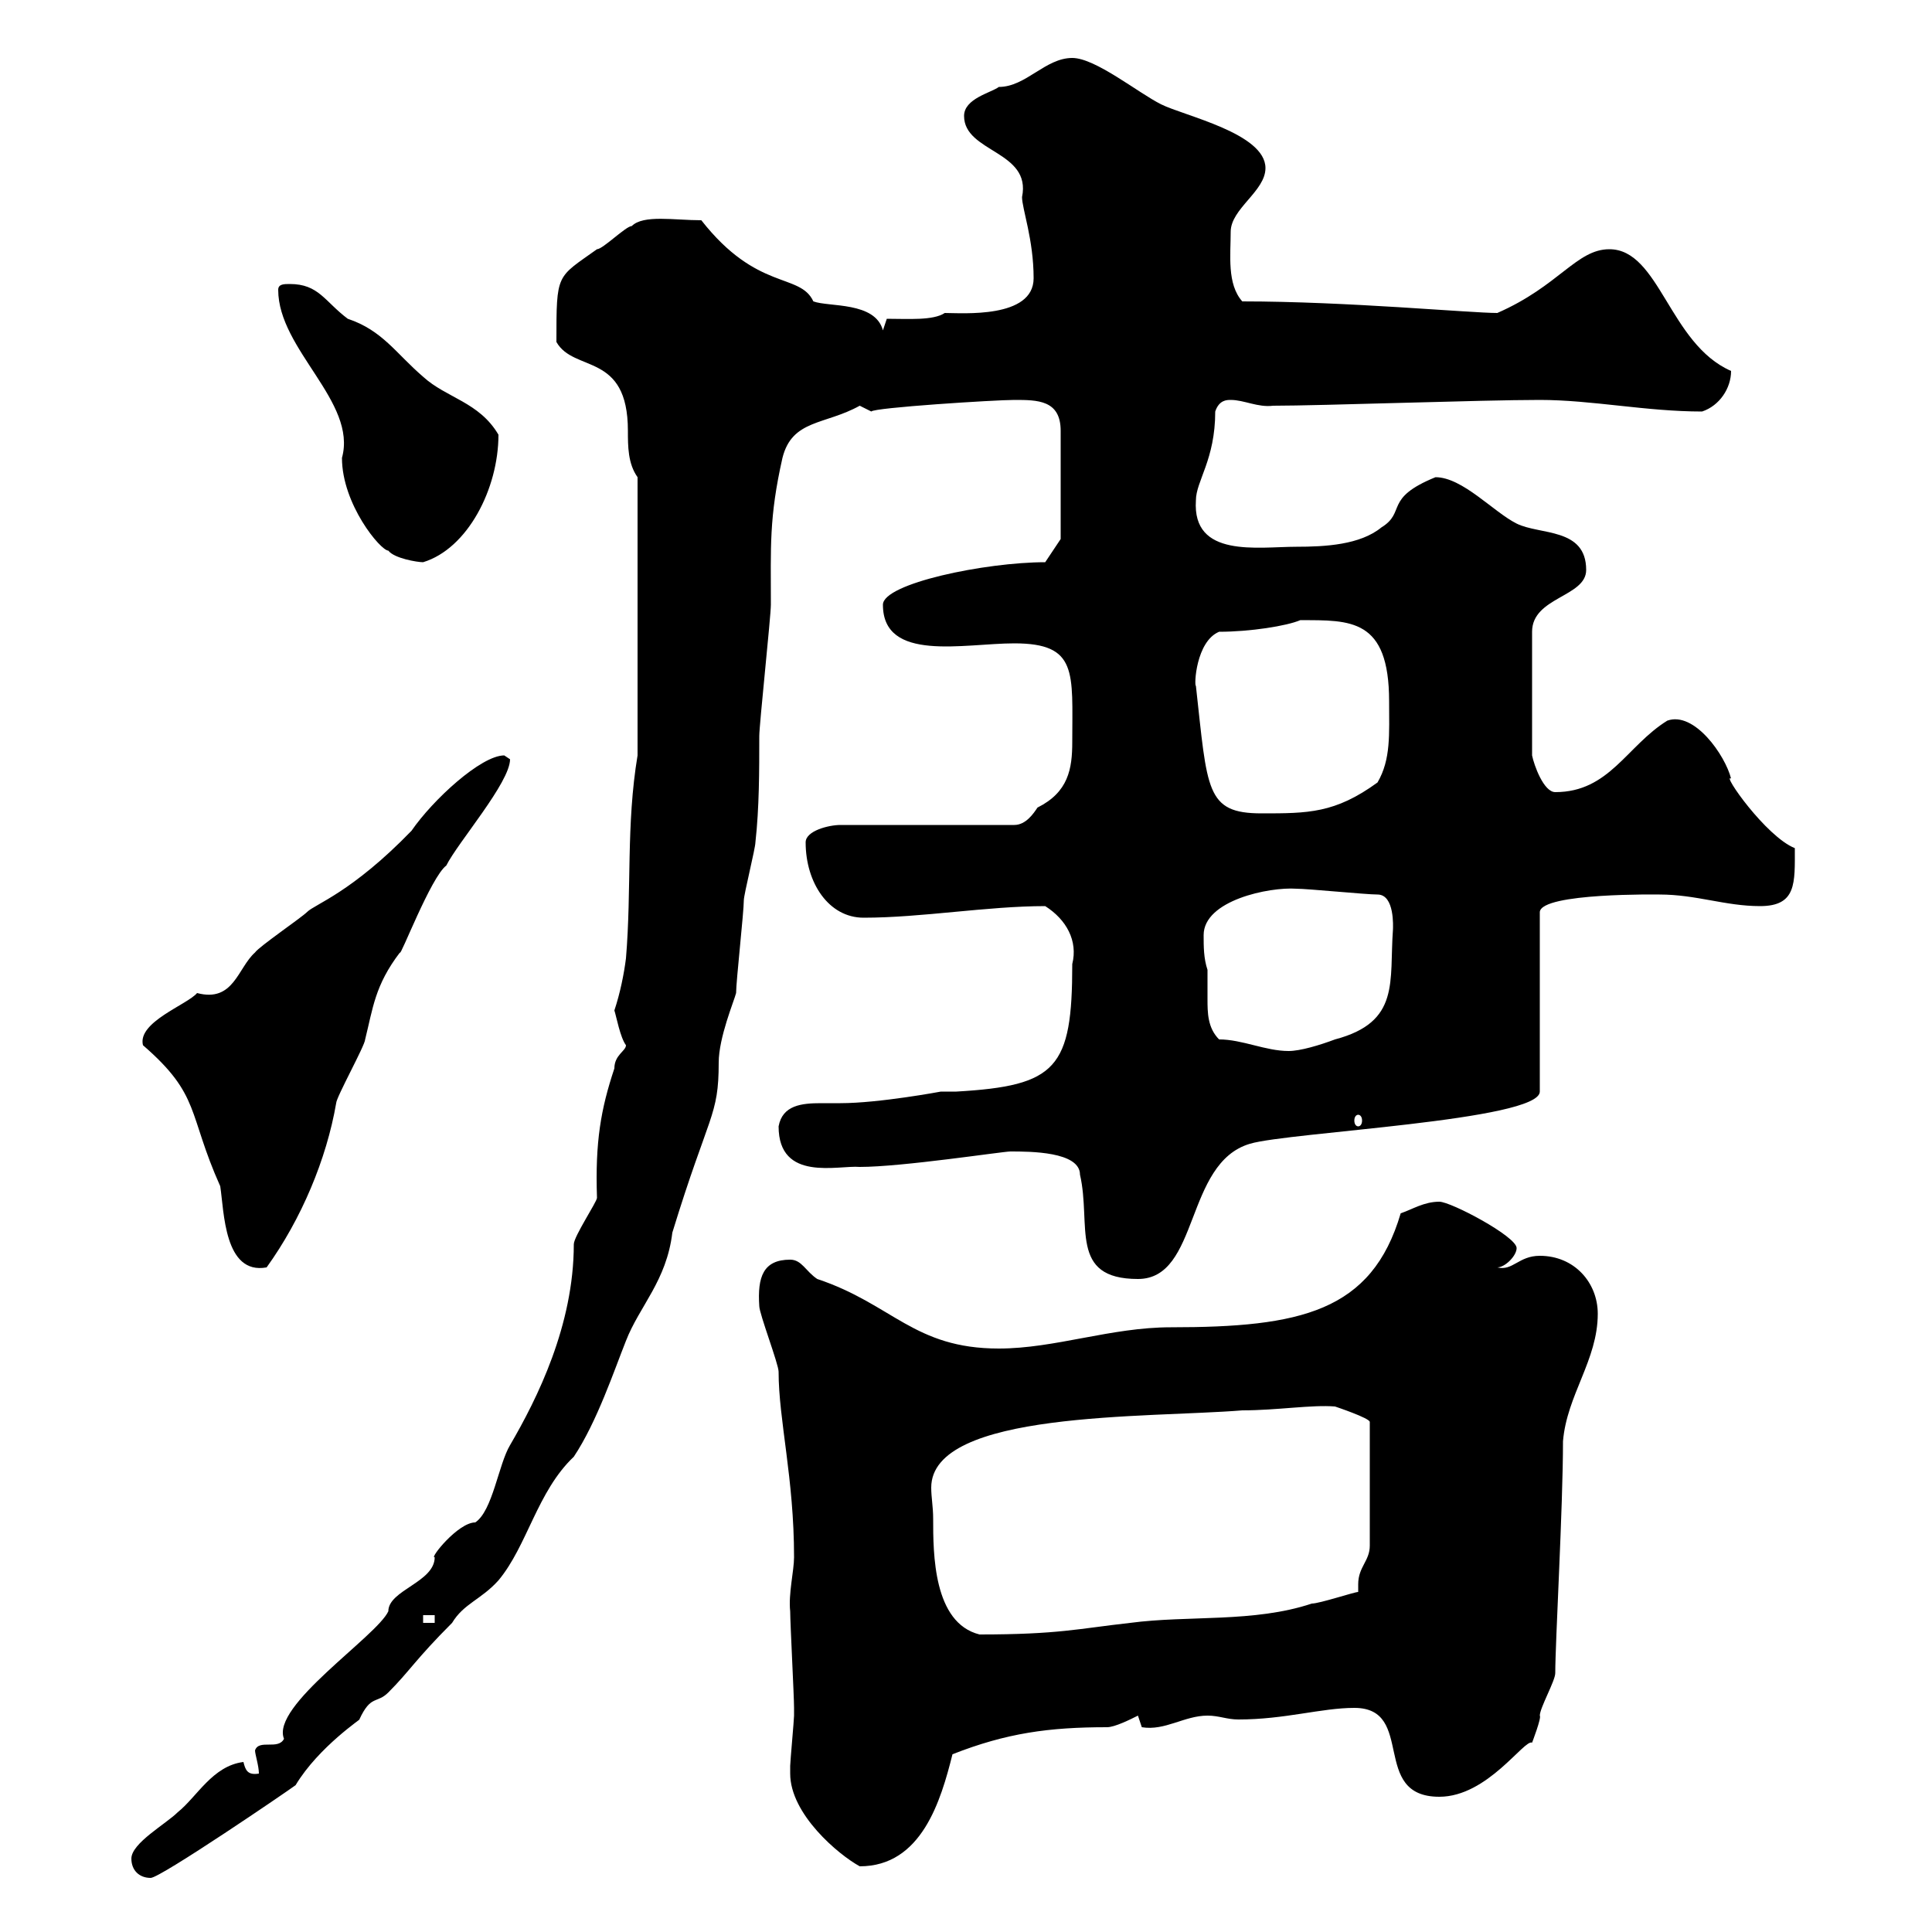 <svg xmlns="http://www.w3.org/2000/svg" xmlns:xlink="http://www.w3.org/1999/xlink" width="300" height="300"><path d="M20.40 288.60C20.40 290.40 21.60 291.60 23.40 291.60C24.90 291.60 44.70 278.10 45.90 277.20C49.50 271.20 56.40 266.70 55.80 267C57.60 263.10 58.50 264.60 60.30 262.80C63.60 259.50 64.50 257.70 70.20 252C72 249 74.70 248.40 77.40 245.40C81.90 240 83.40 231.60 89.10 226.20C92.70 220.80 95.40 212.70 97.20 208.20C99.30 202.80 103.50 198.90 104.40 191.40C110.10 172.80 111.60 173.40 111.60 165C111.60 161.10 114 155.40 114.30 154.20C114.30 152.40 115.50 141.60 115.50 139.80C115.50 138.90 117.30 131.70 117.30 130.80C117.90 125.40 117.90 119.70 117.90 114.30C117.90 112.50 119.70 95.70 119.70 93.90C119.70 84.90 119.40 80.40 121.50 71.10C123 65.10 128.10 66 133.50 63C133.50 63 135.30 63.90 135.30 63.90C135.60 63.30 154.50 62.10 157.50 62.10C161.10 62.10 164.70 62.10 164.70 66.90L164.70 83.70L162.30 87.30C153 87.30 137.10 90.60 137.10 93.90C137.10 102.90 149.70 99.90 157.50 99.90C167.40 99.90 166.50 104.40 166.50 115.20C166.50 119.40 165.90 123 161.10 125.40C160.50 126.30 159.30 128.10 157.50 128.10L130.50 128.10C128.70 128.10 125.10 129 125.10 130.80C125.10 137.10 128.70 142.50 134.10 142.50C143.10 142.50 153.30 140.70 162.30 140.70C165.60 142.80 167.40 146.10 166.50 149.70C166.50 165.90 164.10 168.60 148.50 169.50C147.90 169.50 146.70 169.50 146.10 169.50C146.10 169.50 136.50 171.30 130.50 171.30C129.60 171.30 128.40 171.30 127.50 171.30C124.50 171.30 121.50 171.60 120.90 174.90C120.90 183.60 130.20 180.90 133.50 181.20C140.10 181.20 155.70 178.80 156.90 178.80C159.90 178.80 167.70 178.80 167.70 182.40C169.50 190.20 165.90 198.60 176.70 198.60C186.30 198.60 183.90 180.60 194.10 177.60C200.10 175.80 239.10 174 239.10 169.50L239.10 141.60C239.40 138.60 257.70 138.90 257.70 138.90C263.40 138.90 267.90 140.70 273.30 140.70C279 140.70 278.70 137.10 278.70 131.70C274.20 129.90 267.30 120 268.80 120.90C267.90 117.30 263.10 110.40 258.90 111.90C252.60 115.80 249.90 123 241.50 123C239.70 123 238.20 118.80 237.90 117.30L237.90 98.10C237.90 92.70 246.30 92.70 246.30 88.50C246.30 81.90 239.10 83.10 235.50 81.30C231.90 79.50 227.10 74.10 222.90 74.10C214.80 77.40 218.40 79.50 214.50 81.90C211.20 84.60 205.80 84.90 201.30 84.90C195.30 84.90 185.10 86.70 185.70 77.70C185.70 74.70 188.70 71.40 188.70 63.90C189.30 62.10 190.50 62.10 191.10 62.10C193.20 62.10 195.30 63.30 197.70 63C205.20 63 230.10 62.10 239.10 62.10C247.20 62.10 255.60 63.90 264.30 63.90C267 63 268.80 60.30 268.80 57.60C259.20 53.40 257.70 38.70 249.90 38.70C244.80 38.70 242.10 44.40 232.50 48.60C228.30 48.60 209.10 46.80 192.90 46.80C190.50 44.10 191.10 39.60 191.10 36C191.10 32.40 196.50 29.70 196.50 26.10C196.50 20.70 183.90 18 180.30 16.20C176.70 14.40 170.10 9 166.50 9C162.30 9 159.30 13.50 155.10 13.50C153.90 14.40 149.70 15.30 149.70 18C149.70 23.70 160.20 23.40 158.70 30.60C158.70 32.40 160.50 37.20 160.50 43.20C160.50 49.50 149.40 48.60 146.70 48.60C144.90 49.80 141 49.50 137.70 49.50L137.10 51.30C135.90 46.80 128.70 47.70 126.30 46.80C124.20 42.30 117.60 45.30 108.90 34.20C104.70 34.20 99.90 33.30 98.10 35.10C97.20 35.10 93.60 38.70 92.70 38.70C86.40 43.20 86.40 42.30 86.40 53.10C89.10 57.90 97.50 54.60 97.50 66.90C97.50 69.30 97.50 72 99 74.10L99 117.30C97.20 128.10 98.10 138 97.20 148.80C96.90 151.20 96.30 154.20 95.40 156.90C95.70 157.80 96.30 161.10 97.20 162.30C97.20 163.20 95.40 163.80 95.40 165.90C93.30 172.20 92.40 177.30 92.70 186C92.70 186.60 89.10 192 89.10 193.20C89.10 205.80 83.40 217.20 79.20 224.40C77.40 227.40 76.50 234.60 73.80 236.40C71.10 236.40 66.60 242.10 67.50 241.80C67.50 245.70 60.30 246.90 60.30 250.20C58.50 254.10 42 264.90 44.10 270C43.20 271.80 40.20 270 39.60 271.80C39.60 272.40 40.20 274.20 40.20 275.40C38.40 275.70 38.10 274.80 37.80 273.60C33 274.20 30.60 279 27.60 281.40C25.80 283.20 20.40 286.20 20.40 288.60ZM122.70 275.40C122.70 281.70 130.20 288 133.50 289.80C143.10 289.80 146.10 279.60 147.90 272.40C156.30 269.10 162.90 268.20 171.90 268.20C173.10 268.20 175.50 267 176.70 266.40L177.30 268.20C180.90 268.80 183.90 266.40 187.50 266.40C189.30 266.40 190.50 267 192.30 267C199.50 267 205.20 265.20 210.30 265.20C219.90 265.20 212.70 279 223.50 279C231 279 236.70 270 237.90 270.60C237.90 270.60 239.40 266.70 239.10 266.40C239.10 265.20 241.50 261 241.50 259.80C241.50 255 242.70 234 242.70 223.80C243.30 216.60 248.10 211.20 248.10 204C248.10 199.20 244.50 195 239.10 195C235.80 195 234.90 197.40 232.50 196.80C233.70 196.80 235.50 195 235.50 193.80C235.50 192 225.30 186.60 223.50 186.60C221.10 186.60 219.30 187.80 217.50 188.40C213 203.70 201.90 206.10 181.80 206.10C172.50 206.10 163.80 209.40 155.10 209.40C141.90 209.40 138.60 202.50 126.90 198.60C125.10 197.40 124.50 195.60 122.70 195.60C118.50 195.60 117.60 198.30 117.90 202.80C117.90 204 120.90 211.80 120.90 213C120.90 220.50 123.30 229.50 123.30 241.80C123.30 243.90 122.40 247.50 122.70 250.20C122.70 252 123.30 263.40 123.30 265.20C123.30 265.20 123.30 265.20 123.30 266.40C123.30 267 122.70 273.60 122.70 274.20C122.70 274.20 122.70 275.40 122.70 275.40ZM144.90 235.80C144.90 234 144.60 232.50 144.60 231C144.60 219 178.20 220.20 192.90 219C198.30 219 203.70 218.10 207.30 218.40C207.30 218.40 212.70 220.20 212.70 220.80L212.70 240C212.70 242.40 210.90 243.30 210.90 246C210.90 246.60 210.90 246.90 210.90 247.20C210.30 247.20 204.90 249 203.70 249C194.70 252 184.50 250.80 175.50 252C167.40 252.90 164.40 253.80 152.10 253.80C144.90 252 144.90 241.20 144.90 235.80ZM65.70 250.80L67.50 250.80L67.50 252L65.70 252ZM22.20 162.30C31.20 170.10 29.10 172.80 34.20 184.20C34.80 188.10 34.80 198 41.40 196.80C46.80 189.30 50.70 180 52.20 171.30C52.20 170.40 56.70 162.30 56.70 161.40C57.90 156.60 58.20 153 62.10 147.90C62.10 148.80 66.90 136.20 69.30 134.40C71.10 130.80 79.20 121.50 79.20 117.90C79.20 117.90 78.30 117.30 78.30 117.30C74.70 117.30 67.20 124.20 63.90 129C54.60 138.60 48.90 140.40 47.70 141.60C46.80 142.50 40.20 147 39.60 147.90C36.90 150.30 36.30 155.70 30.60 154.20C29.10 156 21.30 158.70 22.20 162.30ZM210.90 173.10C211.20 173.10 211.50 173.40 211.50 174C211.50 174.60 211.20 174.90 210.90 174.90C210.60 174.90 210.30 174.60 210.30 174C210.30 173.40 210.60 173.10 210.90 173.10ZM189.30 161.40C187.50 159.60 187.50 157.20 187.50 155.10C187.50 153.60 187.50 152.10 187.50 150.60C186.90 148.80 186.90 147 186.90 145.20C186.90 139.80 197.10 137.70 201.30 138C203.10 138 212.10 138.90 213.90 138.90C216.60 138.90 216.30 144 216.30 144.30C215.70 152.40 217.50 158.70 207.30 161.40C204.90 162.30 201.90 163.20 200.10 163.20C196.50 163.20 192.90 161.40 189.30 161.40ZM185.70 106.50C185.40 106.50 185.70 99.60 189.30 98.10C194.10 98.10 199.80 97.20 201.90 96.30C209.70 96.30 215.70 96 215.70 108.90C215.70 114 216 117.90 213.90 121.50C207.30 126.30 203.10 126.30 195.90 126.30C187.20 126.30 187.50 122.70 185.70 106.50ZM43.20 45C43.20 54.30 55.50 62.40 53.10 71.10C53.10 78.30 59.10 85.50 60.30 85.50C61.20 86.70 64.80 87.30 65.70 87.30C72.60 85.20 77.40 75.90 77.40 67.50C74.40 62.40 69.30 61.80 65.70 58.50C61.50 54.90 59.40 51.30 54 49.50C50.40 46.80 49.50 44.10 45 44.10C44.10 44.10 43.20 44.10 43.20 45Z"/></svg>